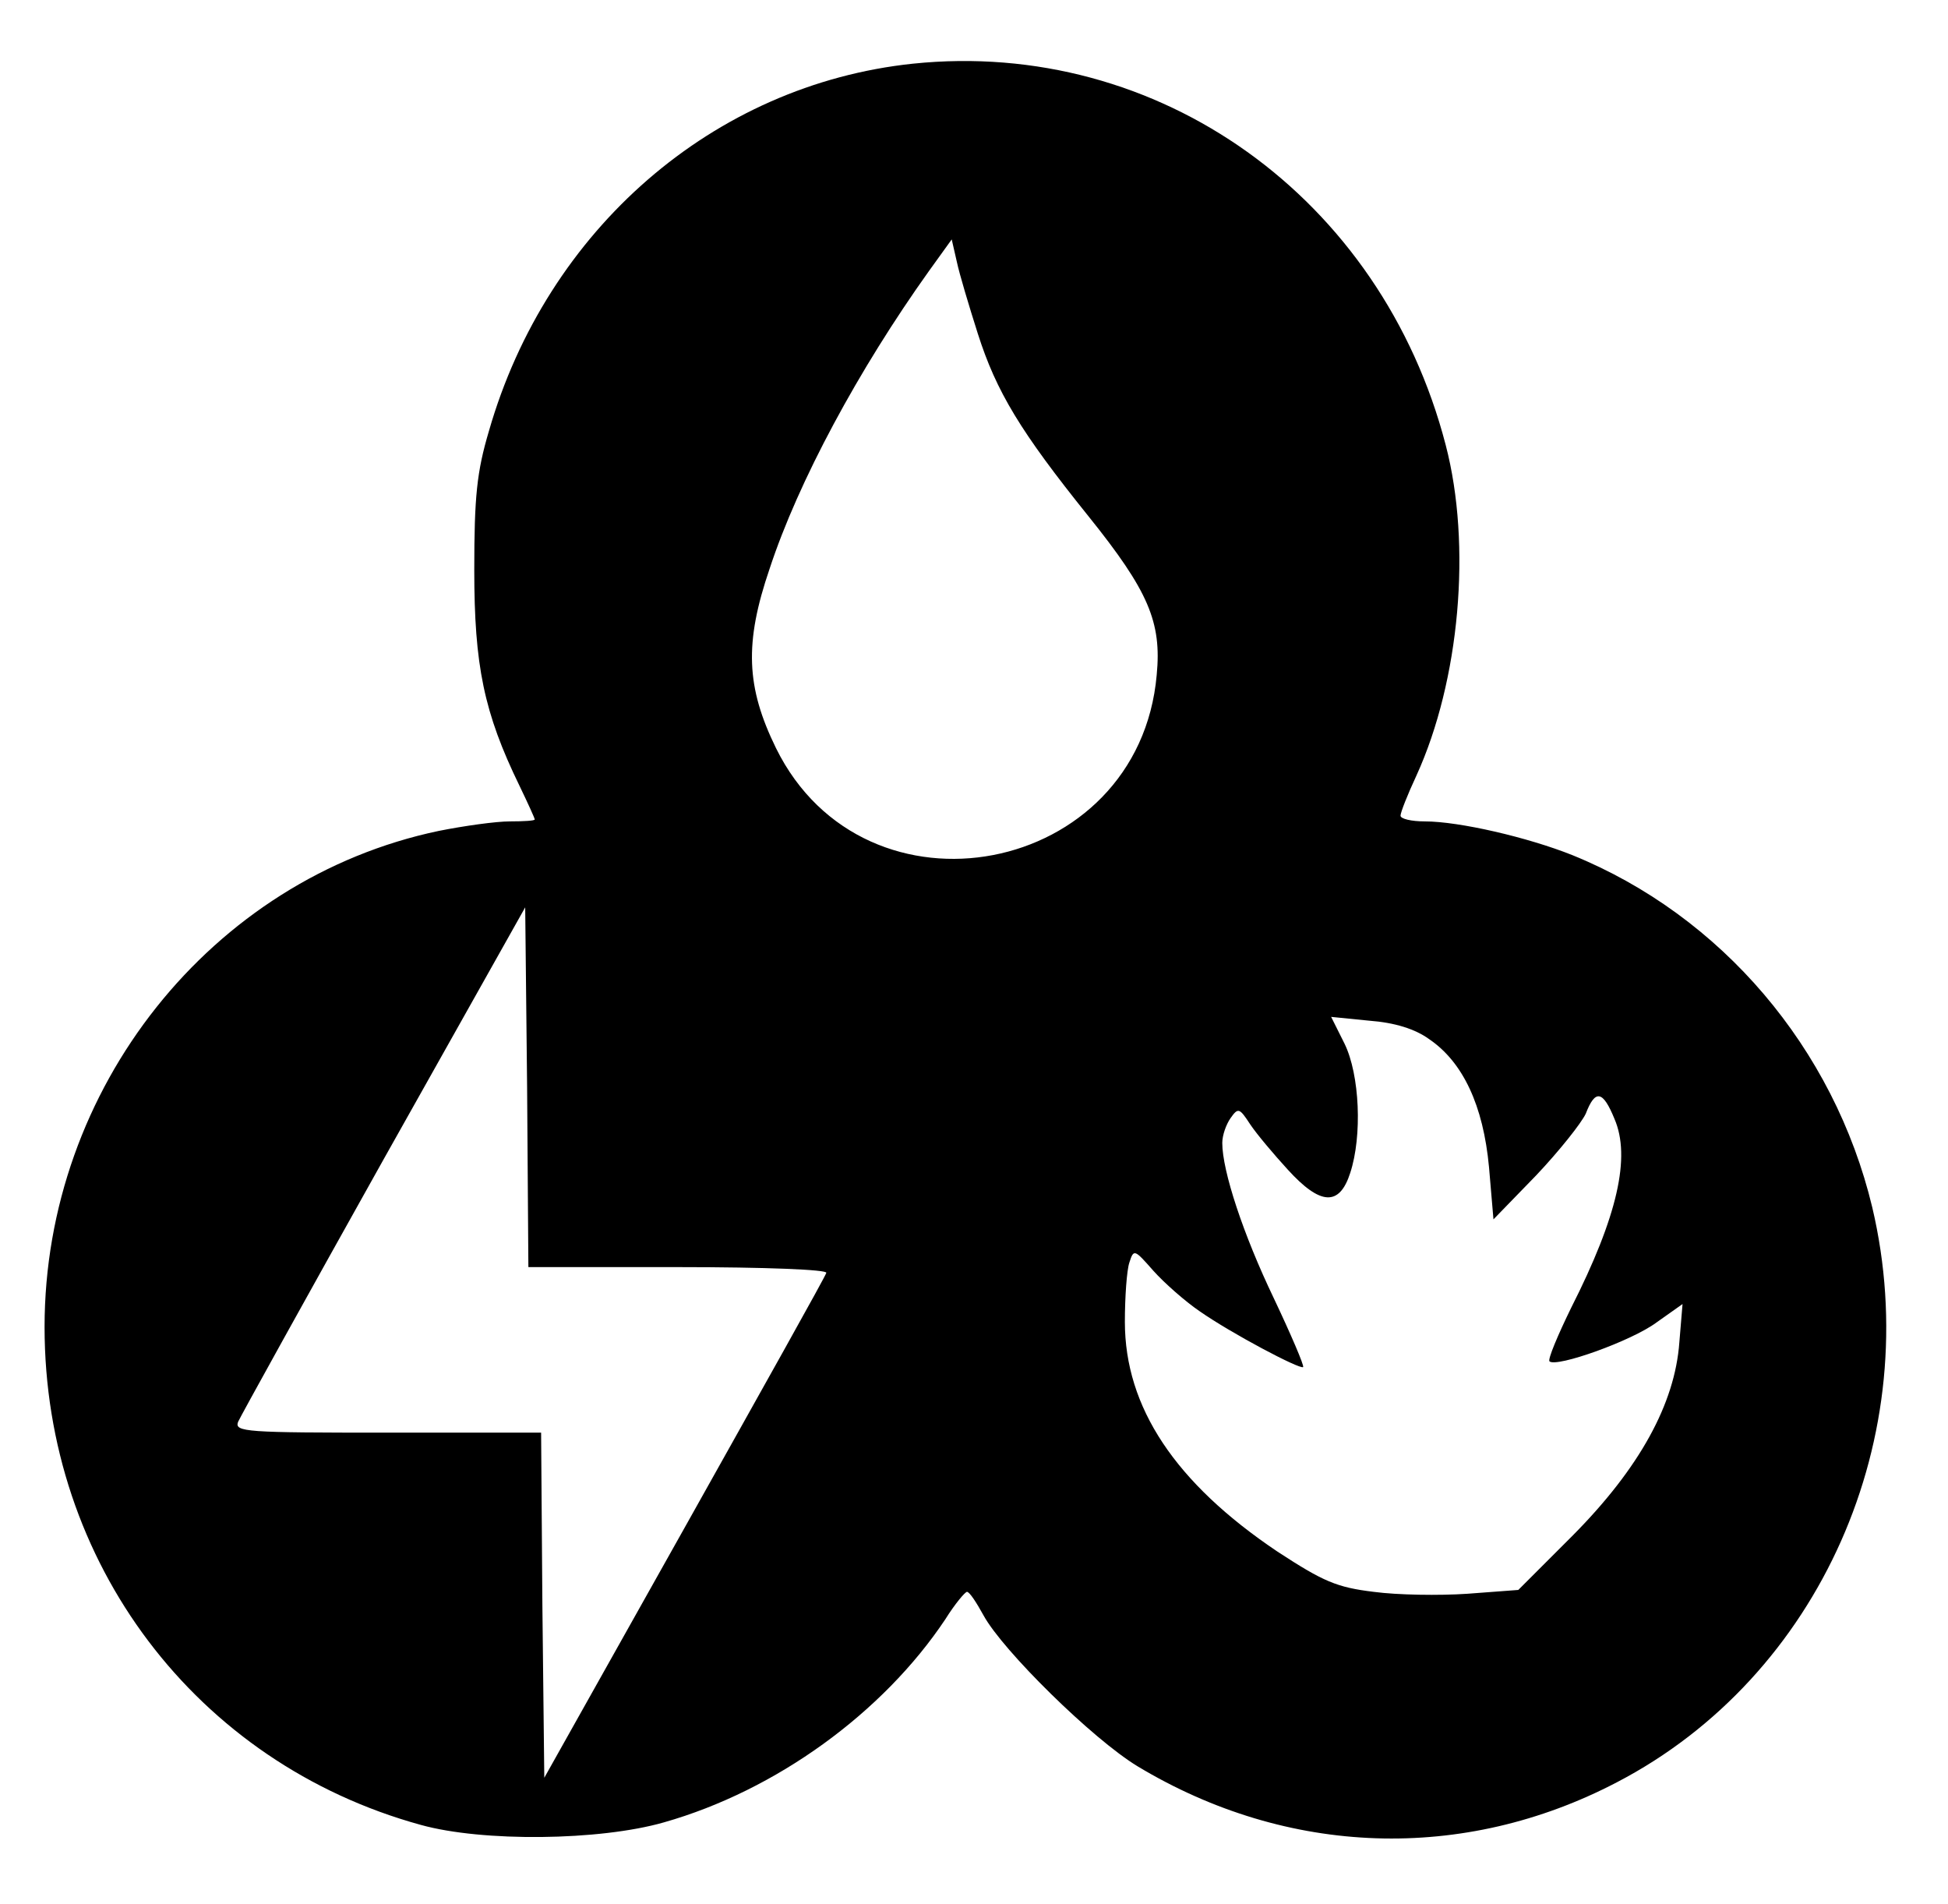 <?xml version="1.0" standalone="no"?>
<!DOCTYPE svg PUBLIC "-//W3C//DTD SVG 20010904//EN"
 "http://www.w3.org/TR/2001/REC-SVG-20010904/DTD/svg10.dtd">
<svg version="1.0" xmlns="http://www.w3.org/2000/svg"
 width="306pt" height="299pt" viewBox="0 0 306 299"
 preserveAspectRatio="xMidYMid meet">

<g transform="translate(0,299) scale(0.1,-0.1)"
fill="#000000" stroke="none">
<path d="M1434 2890 c-313 -33 -575 -260 -666 -577 -19 -64 -23 -103 -23 -218
0 -150 15 -224 71 -339 13 -27 24 -51 24 -53 0 -2 -18 -3 -39 -3 -22 0 -72 -7
-112 -15 -357 -75 -619 -404 -619 -779 0 -370 238 -685 591 -782 97 -27 281
-25 382 4 176 50 344 172 442 319 15 24 31 43 34 43 4 0 15 -17 26 -37 30 -55
171 -194 242 -237 236 -142 512 -151 753 -25 319 166 486 543 401 903 -60 250
-237 458 -471 553 -70 28 -178 53 -232 53 -21 0 -38 4 -38 9 0 5 11 33 25 63
68 149 87 362 46 519 -101 389 -451 639 -837 599z m102 -424 c29 -91 67 -154
174 -287 94 -117 115 -166 107 -249 -28 -317 -458 -399 -598 -115 -47 96 -50
165 -10 282 45 137 140 313 250 467 l36 50 8 -35 c4 -19 19 -69 33 -113z
m-470 -1466 c137 0 234 -4 232 -9 -1 -5 -102 -185 -223 -401 l-220 -392 -3
271 -2 271 -241 0 c-223 0 -241 1 -235 17 4 9 107 195 229 413 l222 395 3
-282 2 -283 236 0z m1179 358 c53 -36 85 -104 94 -201 l7 -82 67 69 c36 38 71
82 78 97 15 39 27 36 45 -8 26 -60 5 -153 -68 -297 -21 -43 -37 -81 -34 -84
11 -10 129 32 168 61 l41 29 -5 -60 c-7 -97 -63 -198 -167 -303 l-86 -86 -80
-6 c-44 -3 -110 -2 -147 3 -58 7 -79 16 -151 63 -161 108 -240 227 -240 361 0
39 3 81 7 93 7 22 8 21 38 -13 17 -19 50 -48 72 -63 50 -35 158 -92 163 -88 2
2 -19 51 -46 108 -48 100 -81 200 -81 244 0 12 6 29 13 39 12 17 14 16 31 -10
10 -15 37 -47 59 -71 51 -56 81 -58 98 -5 19 58 15 154 -9 203 l-21 42 60 -6
c40 -3 72 -13 94 -29z"/>
</g>
</svg>
